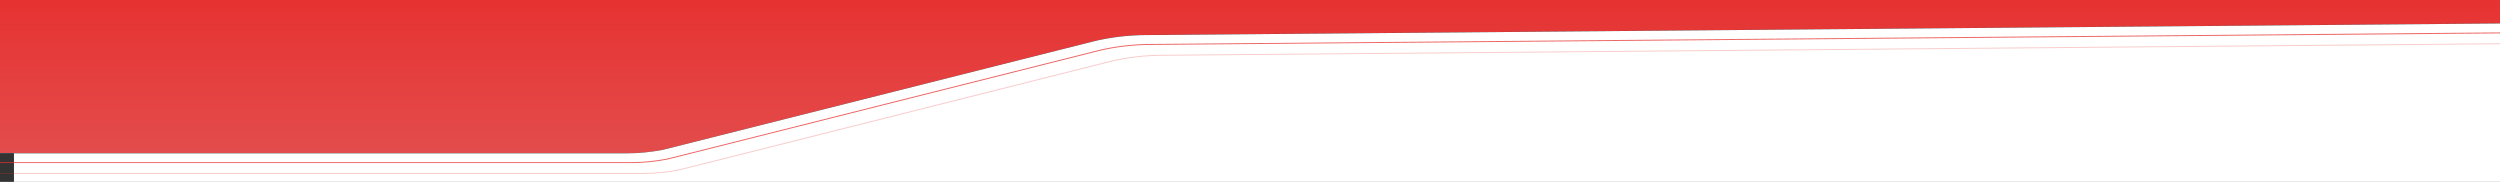 <?xml version="1.0" encoding="UTF-8"?> <!-- Generator: Adobe Illustrator 24.0.1, SVG Export Plug-In . SVG Version: 6.00 Build 0) --> <svg xmlns="http://www.w3.org/2000/svg" xmlns:xlink="http://www.w3.org/1999/xlink" id="Layer_1" x="0px" y="0px" width="2560px" height="186.2px" viewBox="0 0 2560 186.2" style="enable-background:new 0 0 2560 186.2;" xml:space="preserve"><rect x="0" y="0" width="2560" height="186.2" fill="#333333" stroke="none"/> <style type="text/css"> .st0{fill:url(#SVGID_1_);} .st1{fill:#FFFFFF;} .st2{opacity:0.75;fill:none;stroke:#E63231;stroke-miterlimit:10;} .st3{opacity:0.25;fill:none;stroke:#E63231;stroke-miterlimit:10;} </style> <linearGradient id="SVGID_1_" gradientUnits="userSpaceOnUse" x1="1441.78" y1="681.403" x2="1441.78" y2="840.324" gradientTransform="matrix(-1 0 0 -1 2735.5 838.371)"> <stop offset="0" style="stop-color:#54AEB9;stop-opacity:0.9"></stop> <stop offset="1.529431e-03" style="stop-color:#E34C4C"></stop> <stop offset="1" style="stop-color:#E63231"></stop> </linearGradient> <path class="st0" d="M-3.1-2l0,158.9h645.2c12.5,0,24.9-1.2,36.8-3.6l439.6-110.7c17.8-4.5,37-6.8,56.3-6.8l1399.5-12L2590.6-2 L-3.1-2z"></path> <path class="st1" d="M1118.5,42.7L678.9,153.4c-11.9,2.3-24.3,3.6-36.8,3.6H14.3v29.2h2560V23.9l-1399.5,12 C1155.5,35.9,1136.3,38.2,1118.5,42.7z"></path> <path class="st2" d="M2583.8-94.8l22,128.1L1179.3,45.5c-19.3,0-38.5,2.3-56.3,6.8L683.3,162.9c-11.9,2.3-24.3,3.6-36.8,3.6h-863.2 V-105L2583.8-94.8z"></path> <path class="st3" d="M2595.8-83.8l22,128.1L1191.3,56.6c-19.3,0-38.5,2.3-56.3,6.8L695.3,174c-11.9,2.3-24.3,3.6-36.8,3.6h-863.2 V-93.9L2595.8-83.8z"></path> </svg> 